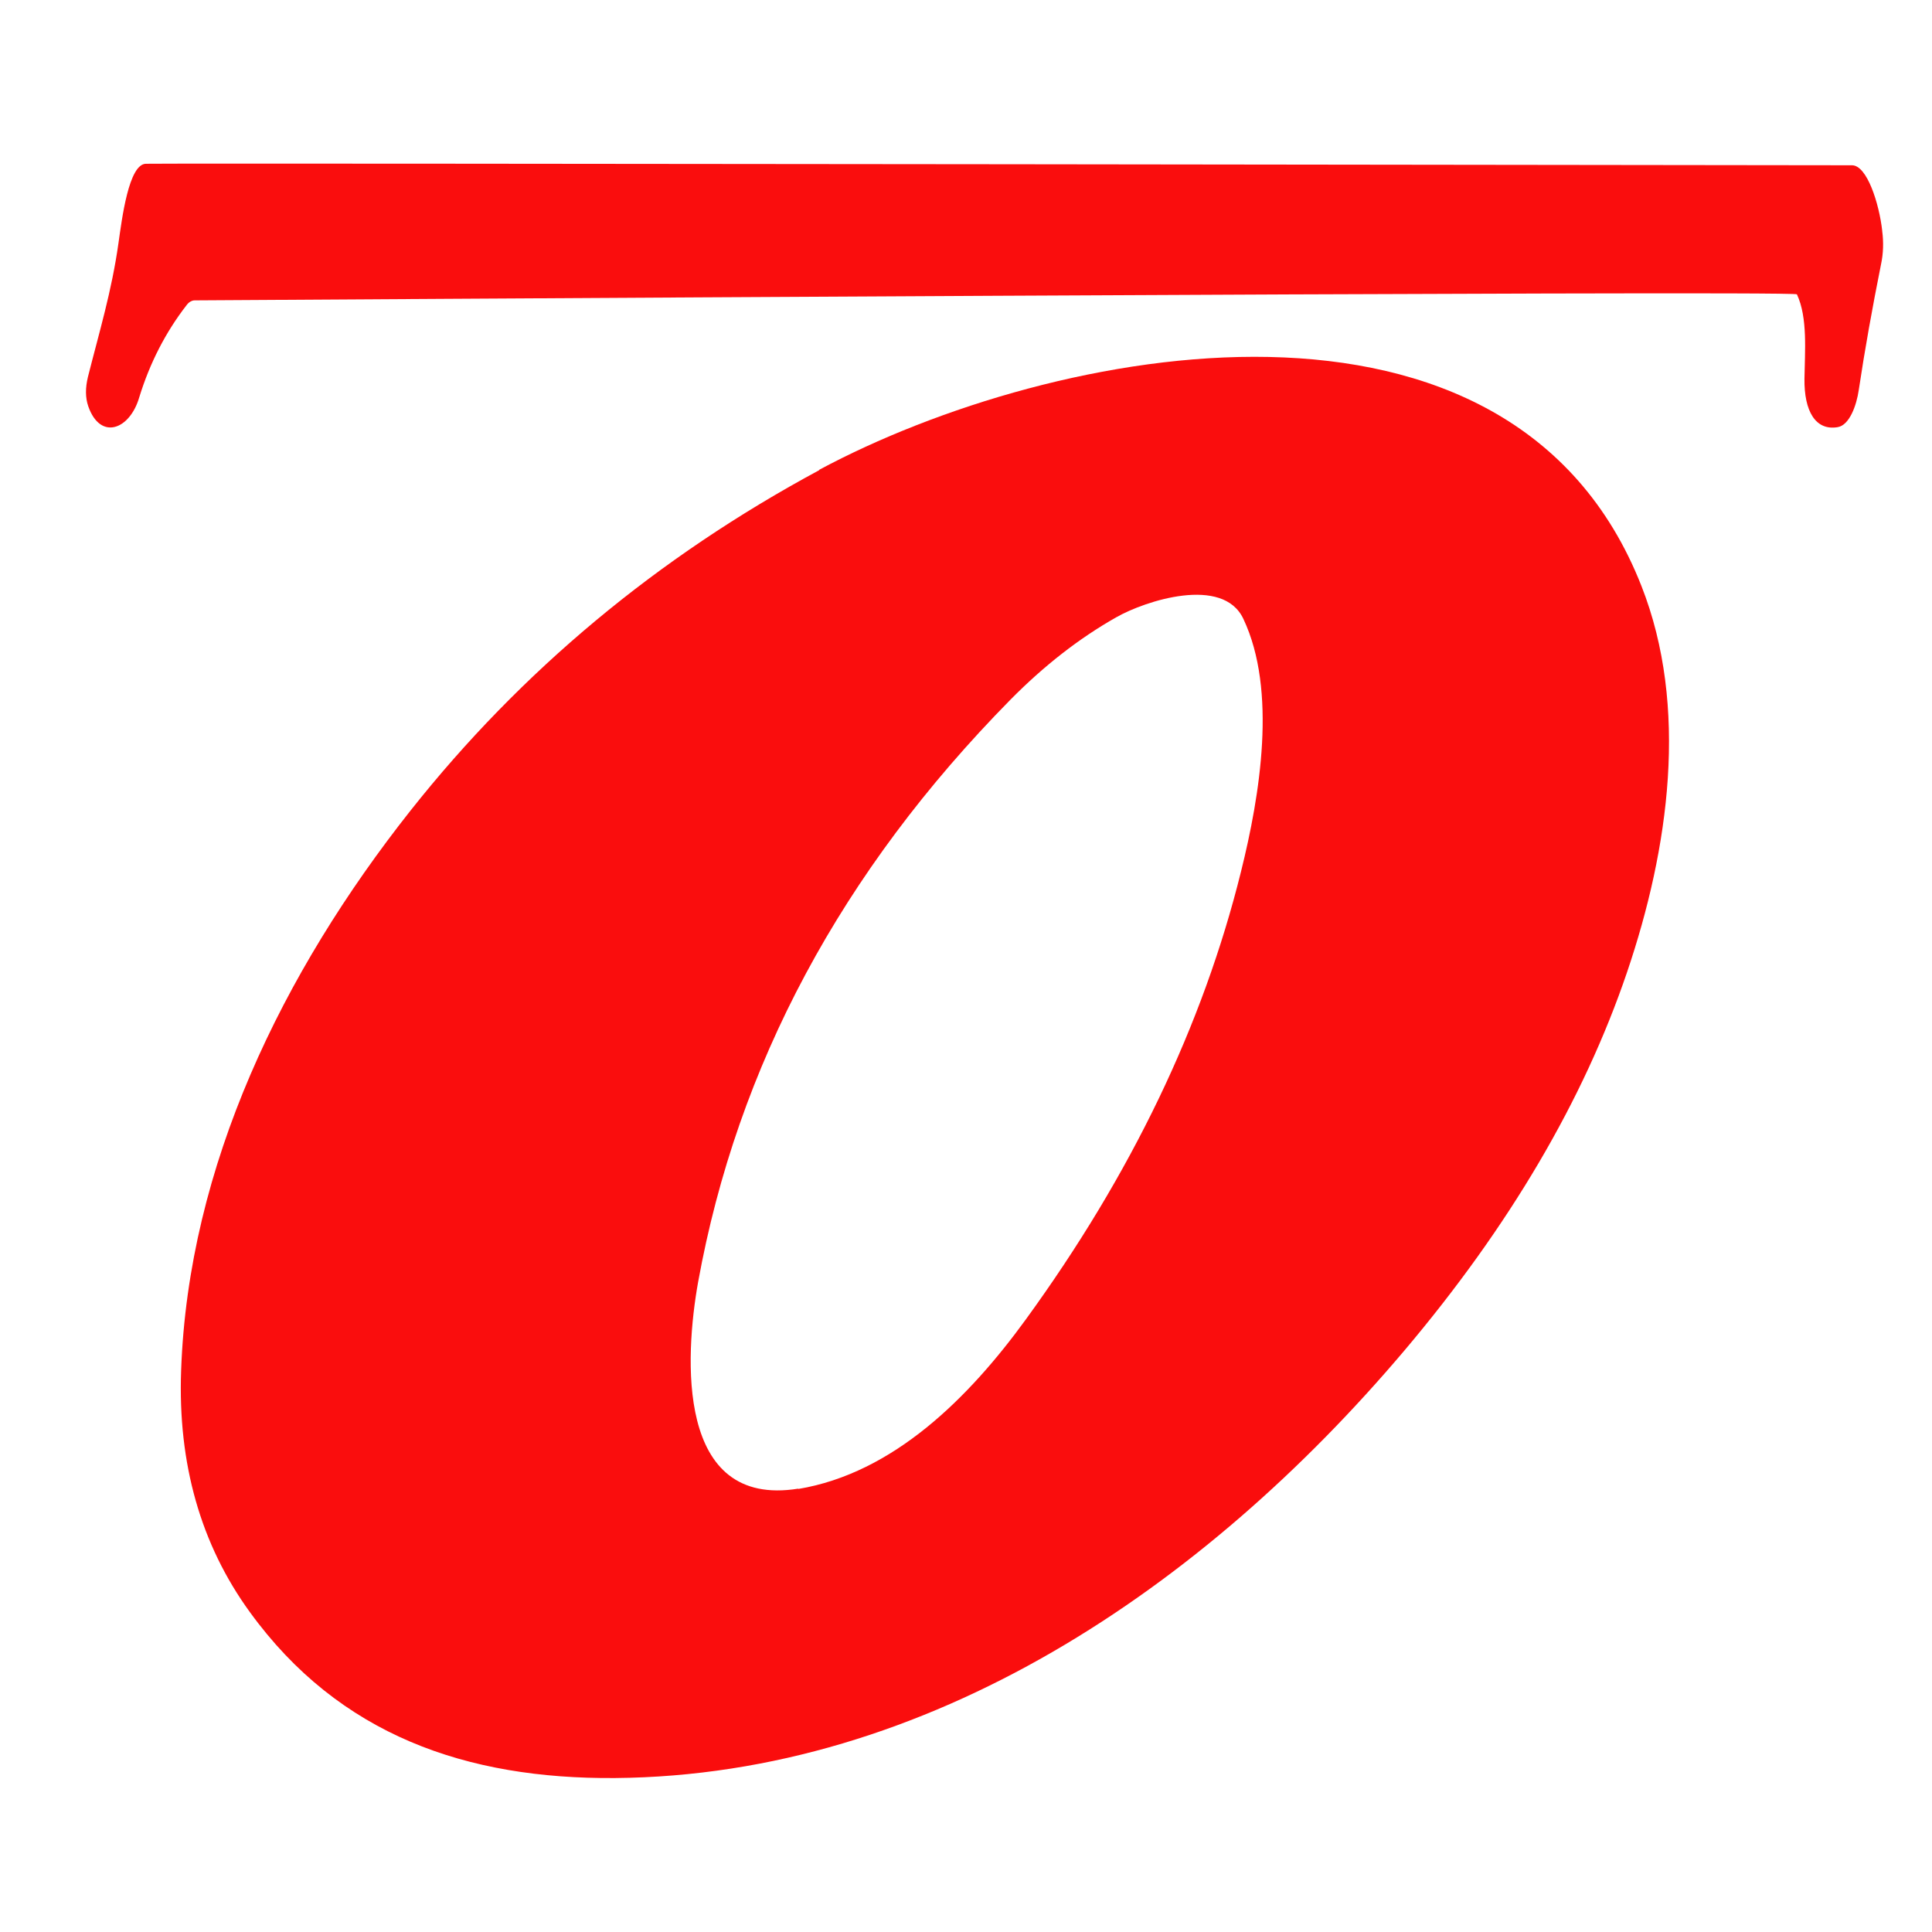 <svg xmlns="http://www.w3.org/2000/svg" id="Calque_1" data-name="Calque 1" viewBox="0 0 512 512"><defs><style>      .cls-1 {        fill: #fa0d0d;        stroke-width: 0px;      }    </style></defs><path class="cls-1" d="M217.1,124.6c-42.9,23.1-79,53.2-108.3,90.2-34,43-58.9,94.2-60.8,148.4-.9,24.7,5.2,46.1,18.2,64,23.7,32.7,57.5,44.3,96.8,44,83.2-.7,156.1-50.6,209.1-113.2,27.9-33,47.6-66.5,59.1-100.4,11.1-32.7,16.4-70.3,3.8-102.3-34.4-87.6-156-64-217.9-30.8ZM211.6,394.5c-32.6,5.3-30.1-35.1-26.6-54.7,10.4-57.4,38-108.9,82.8-154.4,8.8-8.9,18.1-16.2,28-21.8,7.7-4.4,28.3-11.1,33.7.4,9,19,4.4,46.8-.6,66.9-10.1,40.8-29.1,80.3-57,118.7-15.1,20.8-35.1,40.8-60.4,45Z"></path><path class="cls-1" d="M498.8,61.1c-.8-7.1-4-17.3-8-17.3-9.3,0-436.5-.6-452.1-.4-4.6,0-6.4,14.7-7.3,21-1.8,12.8-5.1,23.6-8.1,35.5-.7,2.9-.7,5.5.1,7.8,3.2,9.1,11,6.2,13.5-2.4,2.8-9.1,7-17.3,12.6-24.5.6-.8,1.4-1.2,2.1-1.2,0,0,424.1-2.7,424.6-1.6,2.9,6.2,2.1,15.1,2,22.4-.1,8.5,2.9,13.8,8.8,12.8,3.1-.5,5-5.7,5.6-9.9,1.6-10.7,3.6-21.8,5.9-33.3.6-2.8.7-5.8.3-8.8Z"></path></svg>